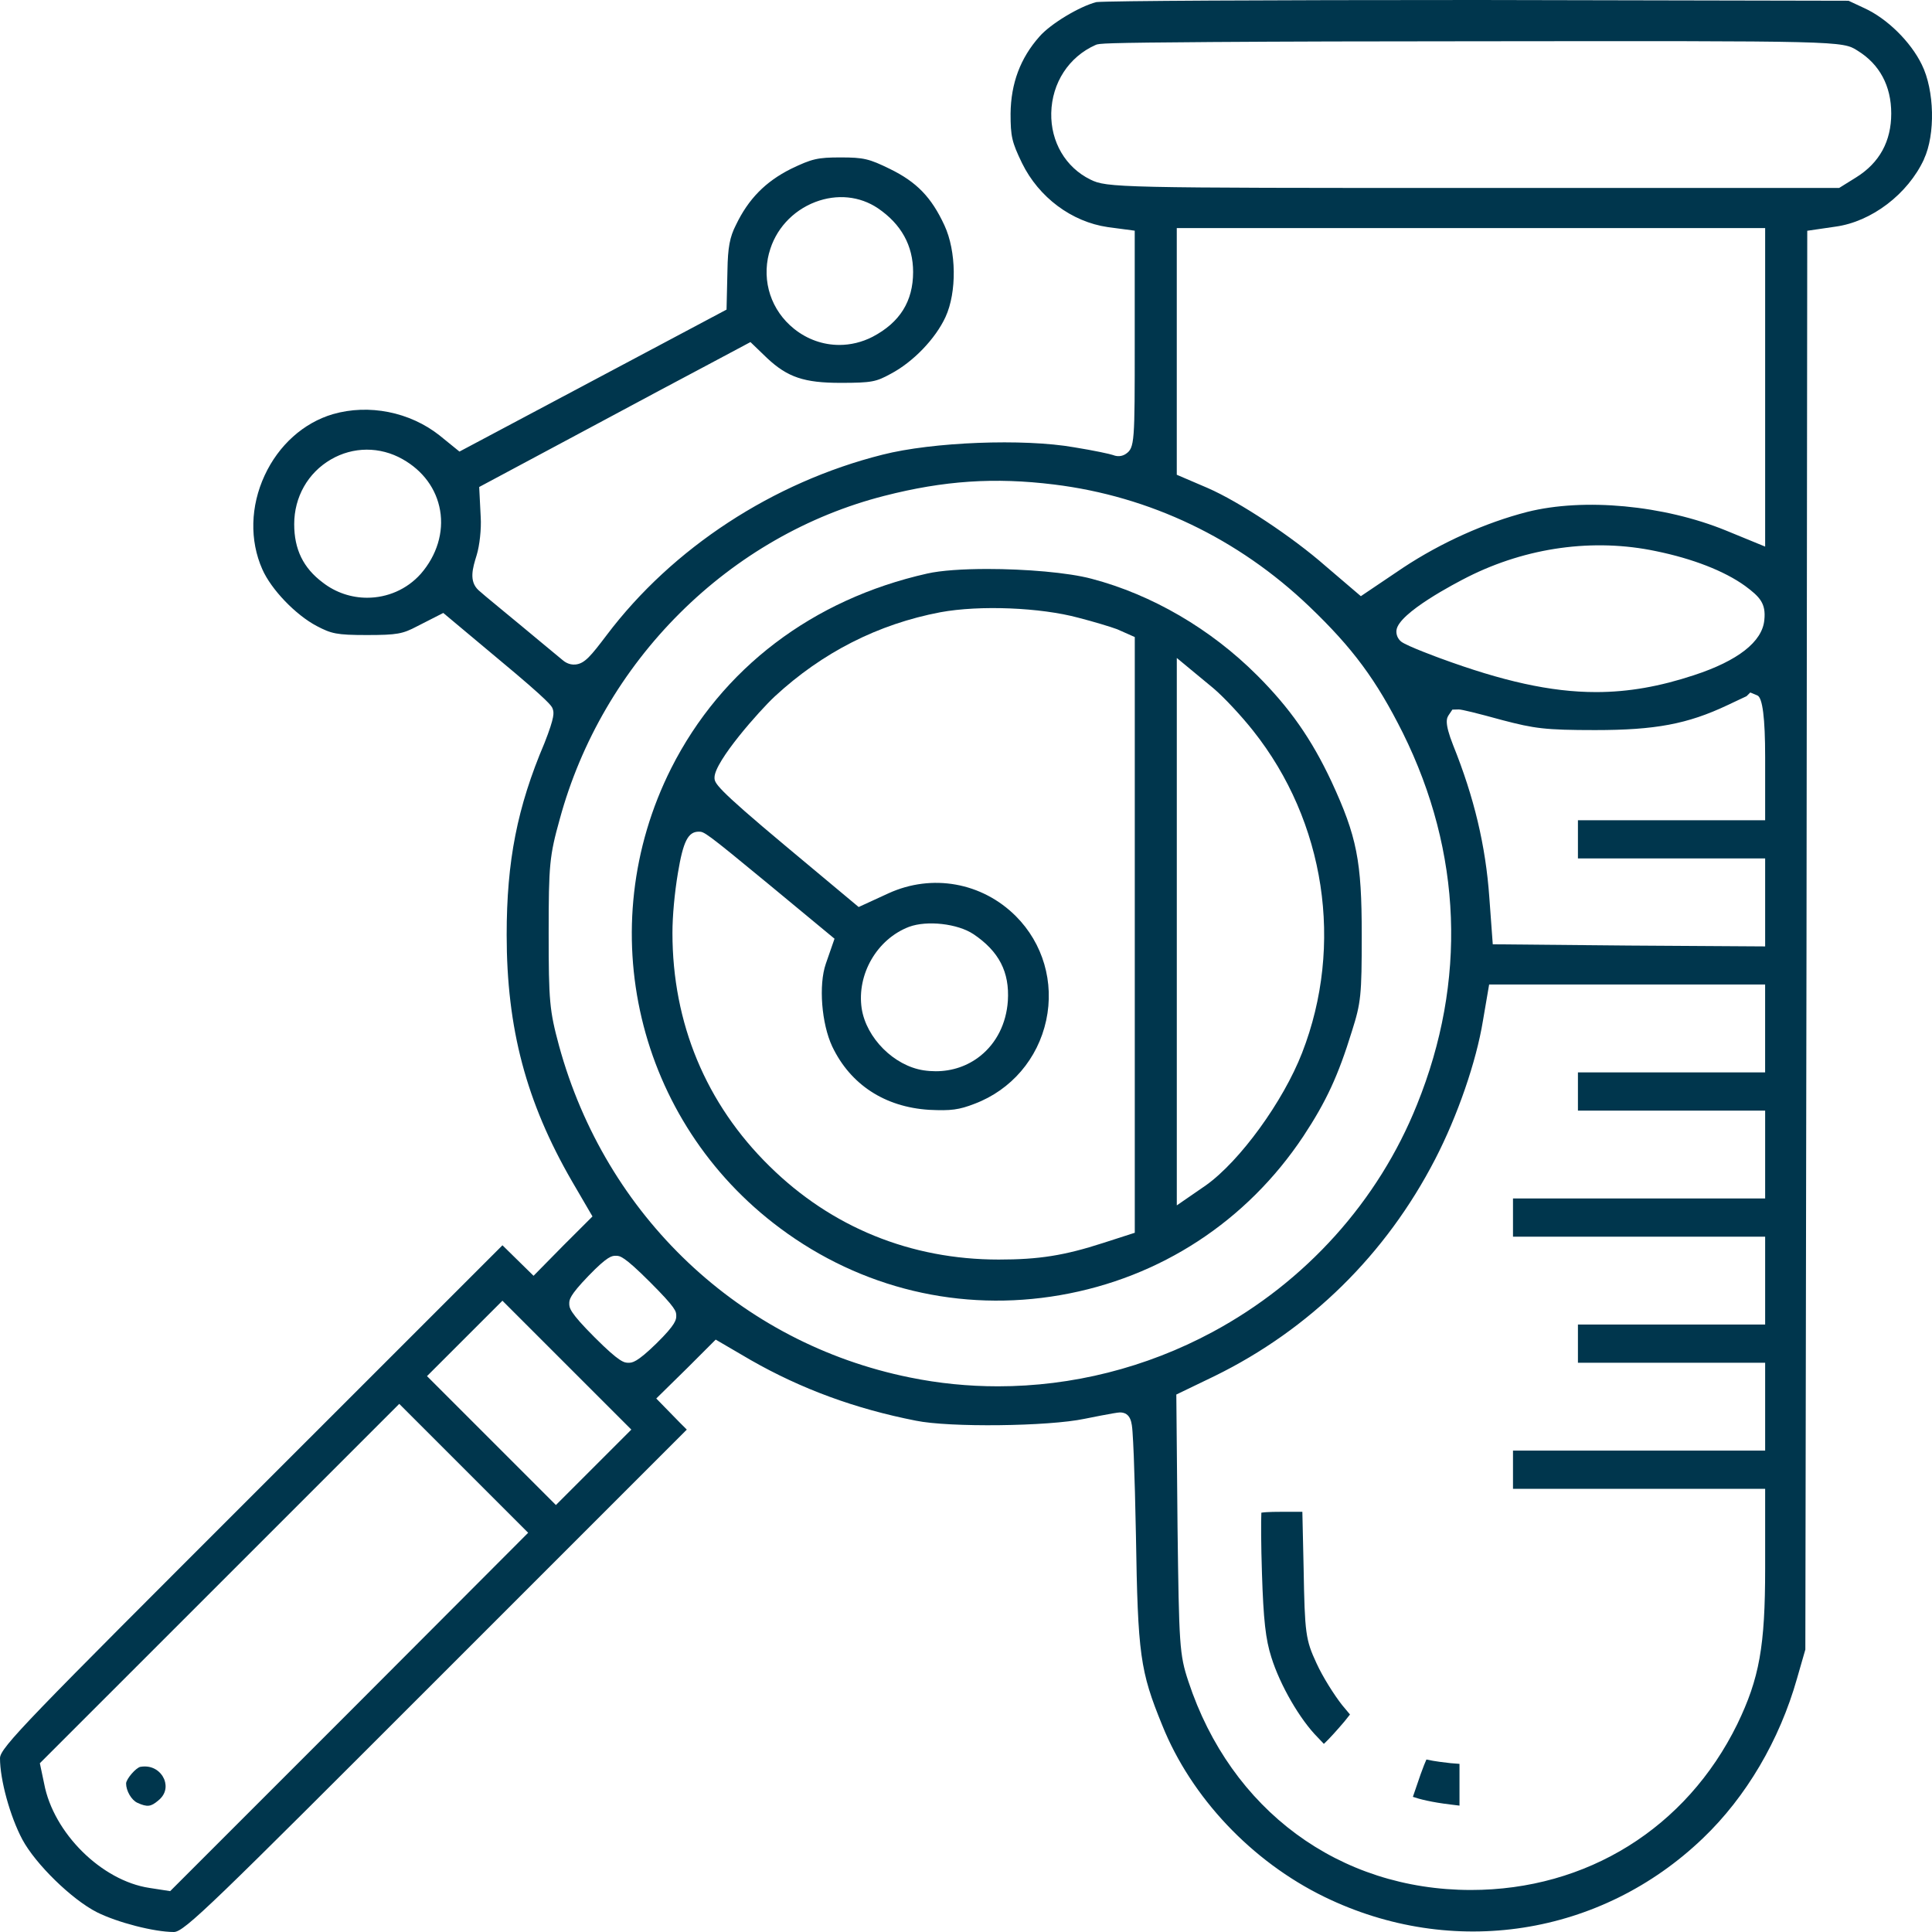 <svg width="72" height="72" viewBox="0 0 72 72" fill="none" xmlns="http://www.w3.org/2000/svg">
<g clip-path="url(#clip0_249_422)">
<path d="M71.701 5.93C72.13 5.009 72.093 3.366 71.621 2.41C71.206 1.555 70.326 0.689 69.478 0.303L68.89 0.028L55.102 0C47.04 0 41.34 0.031 40.86 0.078C40.23 0.238 39.146 0.891 38.737 1.363C38.025 2.166 37.674 3.104 37.661 4.234C37.661 5.086 37.709 5.294 38.088 6.079C38.713 7.355 39.938 8.268 41.282 8.463L42.288 8.597V12.801C42.288 16.47 42.288 16.689 41.958 16.914C41.876 16.97 41.705 17.05 41.475 16.957C41.383 16.923 40.8 16.793 40.029 16.669C38.149 16.338 34.746 16.47 32.884 16.946C28.806 17.972 25.061 20.421 22.611 23.666C22.014 24.453 21.791 24.728 21.449 24.764C21.198 24.789 21.025 24.65 20.959 24.593C20.878 24.529 20.667 24.354 20.283 24.033C20.017 23.812 19.7 23.548 19.379 23.282L18.803 22.807C18.163 22.279 17.916 22.074 17.835 21.997C17.465 21.657 17.616 21.167 17.763 20.692C17.874 20.333 17.941 19.712 17.915 19.276L17.858 18.149L22.286 15.78C23.851 14.941 25.468 14.075 26.172 13.705L27.967 12.748L28.59 13.348C29.353 14.06 29.968 14.268 31.326 14.268C32.499 14.268 32.653 14.226 33.186 13.936C34.022 13.499 34.863 12.626 35.237 11.812C35.662 10.888 35.643 9.357 35.196 8.397C34.712 7.351 34.161 6.781 33.161 6.294C32.39 5.916 32.185 5.867 31.326 5.867C30.468 5.867 30.261 5.916 29.475 6.294C28.526 6.77 27.89 7.416 27.425 8.387C27.196 8.833 27.124 9.225 27.11 10.075L27.076 11.538L17.123 16.829L16.377 16.224C15.271 15.351 13.747 15.048 12.408 15.434C11.314 15.755 10.386 16.588 9.863 17.716C9.331 18.863 9.299 20.139 9.775 21.214C10.107 21.969 11.018 22.917 11.804 23.33C12.349 23.615 12.536 23.666 13.67 23.666C14.805 23.666 15.007 23.622 15.537 23.344L16.52 22.843L18.573 24.561C20.494 26.157 20.555 26.313 20.589 26.395L20.598 26.419C20.642 26.552 20.687 26.687 20.29 27.694C19.275 30.084 18.882 32.086 18.882 34.841C18.882 38.324 19.609 41.07 21.317 44.024L22.08 45.333L21.006 46.405L19.884 47.545L18.725 46.408L9.444 55.688C1.075 64.054 0 65.129 0 65.522C0 66.329 0.373 67.689 0.833 68.553C1.326 69.471 2.675 70.788 3.611 71.263C4.381 71.648 5.75 72 6.479 72C6.872 72 7.947 70.925 16.314 62.558L25.595 53.277L25.328 53.01L24.457 52.118L25.601 50.994L26.672 49.923L27.982 50.688C29.864 51.763 31.876 52.502 34.128 52.944C35.374 53.202 39.076 53.159 40.422 52.874C40.436 52.872 41.584 52.637 41.735 52.637C42.153 52.637 42.182 53.04 42.206 53.363C42.221 53.575 42.237 53.881 42.253 54.271C42.283 55.033 42.311 56.077 42.333 57.213C42.404 61.672 42.486 62.269 43.312 64.292C44.39 66.98 46.648 69.372 49.355 70.69C54.123 73.012 59.662 72.154 63.467 68.502C65.076 66.963 66.319 64.851 66.968 62.558L67.28 61.474L67.323 35.251L67.351 8.6L68.399 8.447C69.748 8.265 71.104 7.23 71.704 5.93H71.701ZM28.662 9.432C28.886 8.565 29.529 7.854 30.387 7.527C31.194 7.221 32.042 7.307 32.717 7.761C33.587 8.353 34.029 9.152 34.029 10.137C34.029 11.229 33.535 12.018 32.518 12.552C32.122 12.755 31.698 12.855 31.279 12.855C30.681 12.855 30.09 12.652 29.595 12.256C28.743 11.574 28.384 10.492 28.659 9.434L28.662 9.432ZM15.685 21.381C15.161 21.972 14.425 22.276 13.683 22.276C13.102 22.276 12.517 22.09 12.026 21.708C11.303 21.166 10.964 20.474 10.964 19.534C10.964 18.525 11.473 17.623 12.328 17.125C13.159 16.64 14.159 16.635 15.003 17.112C15.766 17.542 16.263 18.22 16.401 19.022C16.542 19.836 16.28 20.696 15.685 21.381ZM12.946 63.873L6.342 70.477L5.573 70.358C3.79 70.092 1.991 68.312 1.645 66.47L1.485 65.711L14.879 52.318L19.683 57.122L12.946 63.873ZM20.717 56.088L15.913 51.284L18.724 48.474L23.528 53.277L20.717 56.088ZM24.462 50.067C23.726 50.786 23.558 50.786 23.422 50.786C23.267 50.786 23.106 50.786 22.161 49.84C21.215 48.895 21.215 48.734 21.215 48.579C21.215 48.442 21.215 48.289 21.932 47.547C22.655 46.799 22.806 46.799 22.953 46.799C23.099 46.799 23.243 46.799 24.223 47.779C25.202 48.758 25.202 48.874 25.202 49.035C25.202 49.171 25.202 49.342 24.462 50.067ZM37.19 51.664C36.089 51.664 34.987 51.555 33.902 51.333C27.577 50.053 22.568 45.314 20.832 38.967C20.479 37.659 20.447 37.306 20.447 34.768C20.447 32.231 20.478 31.897 20.861 30.524C21.648 27.635 23.196 24.979 25.339 22.846C27.48 20.714 30.114 19.204 32.956 18.479C35.176 17.91 37.067 17.783 39.28 18.056C42.852 18.495 46.141 20.067 48.791 22.599C50.411 24.148 51.291 25.337 52.281 27.316C54.488 31.774 54.669 36.562 52.808 41.165C51.367 44.762 48.659 47.773 45.186 49.641C42.703 50.977 39.948 51.664 37.19 51.664ZM52.043 23.486C52.117 22.837 54.267 21.72 54.697 21.502C56.9 20.394 59.39 20.051 61.711 20.539C63.084 20.82 64.264 21.28 65.034 21.835C65.585 22.244 65.818 22.487 65.751 23.109C65.675 23.915 64.767 24.627 63.124 25.164C61.865 25.579 60.7 25.792 59.48 25.792C57.784 25.792 55.982 25.38 53.674 24.532C53.664 24.527 52.428 24.079 52.215 23.909C52.086 23.801 52.025 23.645 52.042 23.485L52.043 23.486ZM65.782 39.965H58.805V41.389H65.782V44.664H56.385V46.087H65.782V49.362H58.805V50.786H65.782V54.06H56.385V55.484H65.782V58.446C65.782 61.35 65.569 62.545 64.743 64.255C62.845 68.124 59.136 70.434 54.818 70.434C49.906 70.434 45.872 67.457 44.289 62.666C43.952 61.656 43.94 61.297 43.883 56.9L43.838 51.97L45.263 51.283C48.81 49.544 51.653 46.749 53.484 43.2C54.317 41.59 55.016 39.566 55.264 38.044L55.496 36.689H65.781V39.964L65.782 39.965ZM65.782 30.568H58.805V31.992H65.782V35.27L60.696 35.238L55.631 35.191L55.503 33.447C55.367 31.519 54.937 29.715 54.152 27.766C53.813 26.905 53.917 26.754 54 26.632L54.126 26.445L54.363 26.439C54.477 26.439 55.026 26.573 55.999 26.84C57.179 27.148 57.575 27.208 59.446 27.208C61.691 27.208 62.889 26.983 64.375 26.281C64.525 26.212 64.664 26.146 64.782 26.089C64.923 26.022 65.019 25.977 65.089 25.945L65.228 25.807L65.492 25.917C65.685 25.997 65.782 26.765 65.782 28.219V30.568ZM65.782 20.37L64.324 19.772C62.006 18.825 59.029 18.547 56.916 19.078C55.358 19.479 53.715 20.216 52.291 21.156L50.715 22.218L49.401 21.096C48.159 20.005 46.191 18.703 45.008 18.187L43.855 17.693V8.5H65.782V20.37ZM54.889 7.005C41.645 7.005 41.245 6.996 40.631 6.689C39.713 6.238 39.154 5.288 39.177 4.212C39.202 3.088 39.832 2.119 40.826 1.677C40.944 1.619 41.099 1.595 45.162 1.566C47.756 1.548 51.205 1.538 54.875 1.538C68.635 1.523 68.654 1.523 69.226 1.888C70.046 2.392 70.481 3.201 70.481 4.229C70.481 5.257 70.052 6.064 69.169 6.613L68.539 7.005H54.889Z" fill="#00364D"/>
<path d="M46.842 25.161C45.119 23.438 42.932 22.162 40.685 21.57C39.807 21.335 38.208 21.204 36.798 21.204C35.893 21.204 35.065 21.258 34.553 21.375C30.281 22.335 26.895 24.91 25.016 28.626C22.016 34.585 23.723 41.797 29.075 45.774C32.098 48.024 35.803 48.909 39.511 48.266C43.242 47.619 46.459 45.518 48.569 42.349C49.428 41.046 49.869 40.093 50.382 38.43C50.721 37.361 50.748 37.093 50.748 34.84C50.748 32.083 50.568 31.176 49.62 29.125C48.874 27.536 48.069 26.387 46.843 25.161H46.842ZM42.289 45.942L41.11 46.322C39.661 46.791 38.716 46.94 37.22 46.94C33.938 46.94 30.983 45.736 28.675 43.458C26.31 41.137 25.06 38.131 25.06 34.767C25.06 34.142 25.138 33.285 25.264 32.533C25.46 31.354 25.642 30.994 26.042 30.994C26.239 30.994 26.274 30.994 28.635 32.943L31.1 34.983L30.775 35.919C30.503 36.709 30.616 38.15 31.015 39C31.691 40.418 32.974 41.257 34.627 41.36C35.438 41.4 35.742 41.36 36.324 41.133C37.687 40.617 38.681 39.455 38.989 38.023C39.294 36.606 38.871 35.157 37.858 34.143C36.599 32.885 34.735 32.55 33.112 33.291L32 33.802L29.287 31.536C26.628 29.315 26.628 29.18 26.628 28.974C26.628 28.374 28.312 26.476 28.872 25.955C30.646 24.314 32.724 23.257 35.048 22.816C36.513 22.547 38.77 22.638 40.191 23.022C40.778 23.173 41.394 23.361 41.628 23.448L41.652 23.458L42.29 23.741V45.942H42.289ZM33.876 34.541C34.55 34.291 35.69 34.422 36.274 34.811H36.276C37.23 35.455 37.627 36.221 37.56 37.3C37.502 38.14 37.139 38.867 36.535 39.35C36.065 39.726 35.487 39.922 34.872 39.922C34.724 39.922 34.573 39.911 34.42 39.888C33.317 39.719 32.282 38.684 32.112 37.58C31.926 36.306 32.683 34.999 33.876 34.541ZM48.525 39.238C47.82 41.05 46.214 43.264 44.944 44.171L43.856 44.921V24.521L45.21 25.641C45.593 25.962 46.258 26.673 46.697 27.228C49.389 30.614 50.091 35.215 48.525 39.238Z" fill="#00364D"/>
<path d="M50.309 63.893L50.02 63.547C49.731 63.181 49.298 62.502 49.062 61.984C48.657 61.111 48.624 60.879 48.582 58.44L48.535 56.34H47.827C47.663 56.34 47.219 56.34 47.007 56.373C46.993 56.702 46.993 57.54 47.03 58.646C47.085 60.369 47.166 61.097 47.38 61.763C47.705 62.805 48.449 64.089 49.111 64.751L49.336 64.989L49.368 64.959C49.536 64.804 49.855 64.447 50.102 64.156L50.31 63.894L50.309 63.893Z" fill="#00364D"/>
<path d="M54.045 65.706C53.886 65.689 53.46 65.641 53.158 65.572C53.113 65.671 53.044 65.839 52.943 66.121C52.832 66.437 52.727 66.748 52.654 66.963C52.894 67.048 53.361 67.166 54.057 67.249L54.391 67.29V65.734L54.045 65.707V65.706Z" fill="#00364D"/>
<path d="M5.881 67.114C6.291 66.795 6.162 66.405 6.113 66.294C6.002 66.039 5.705 65.768 5.237 65.844H5.234C5.068 65.876 4.707 66.292 4.699 66.463C4.699 66.739 4.899 67.084 5.12 67.185C5.496 67.357 5.627 67.323 5.881 67.114Z" fill="#00364D"/>
</g>
<defs>
<clipPath id="clip0_249_422">
<rect width="72" height="72" fill="white"/>
</clipPath>
</defs>
</svg>
